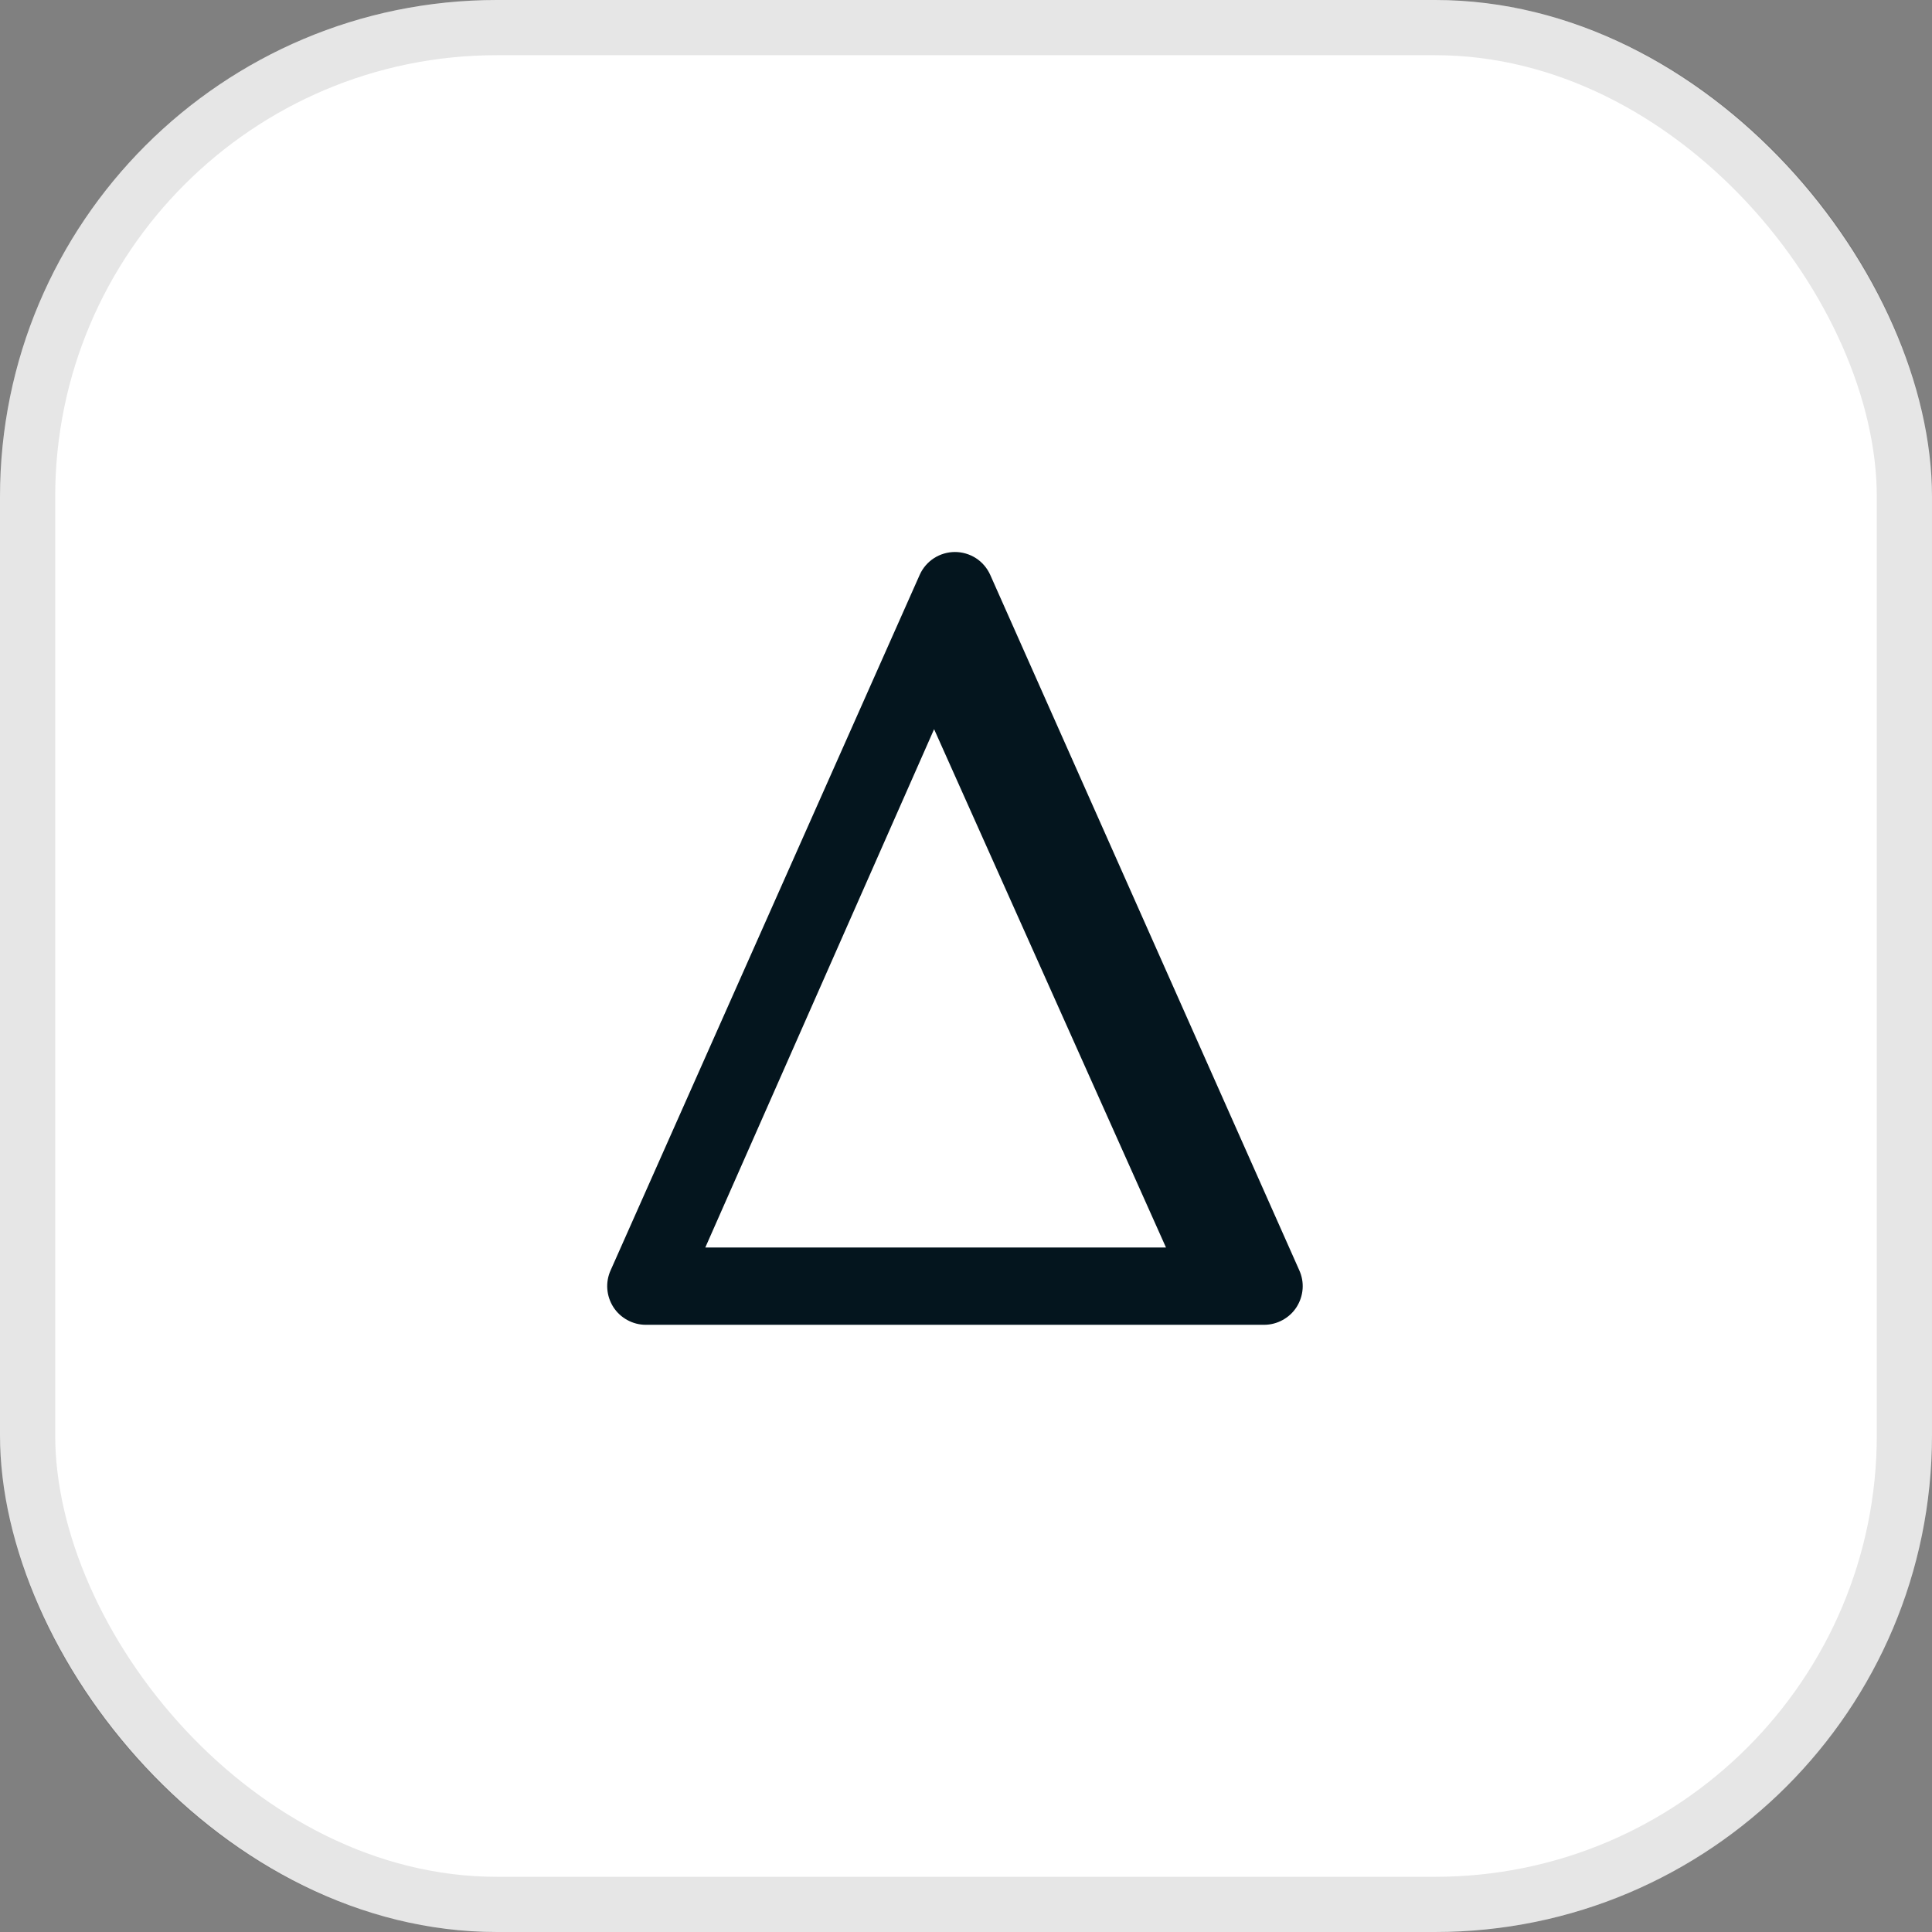 <svg xmlns="http://www.w3.org/2000/svg" width="35" height="35" viewBox="0 0 35 35" fill="none"><rect x="0" y="0" width="35" height="35" fill="#808080" stroke="none"/><rect width="35" height="35" rx="9" fill="white"></rect><rect x="0.5" y="0.5" width="34" height="34" rx="8.5" stroke="black" stroke-opacity="0.1"></rect><path d="M22.201 24H11.699C11.582 24 11.467 23.97 11.365 23.914C11.262 23.858 11.175 23.778 11.112 23.68C11.049 23.581 11.011 23.469 11.002 23.352C10.993 23.236 11.014 23.119 11.062 23.013L16.663 10.41C16.718 10.288 16.808 10.184 16.921 10.111C17.034 10.039 17.166 10 17.3 10C17.434 10 17.566 10.039 17.679 10.111C17.792 10.184 17.881 10.288 17.937 10.41L23.538 23.013C23.586 23.119 23.607 23.236 23.598 23.352C23.589 23.469 23.551 23.581 23.488 23.68C23.425 23.778 23.338 23.858 23.235 23.914C23.133 23.97 23.018 24 22.901 24H22.201ZM12.777 22.6H21.123L16.922 13.21L12.777 22.6Z" fill="#04151E"></path></svg>
